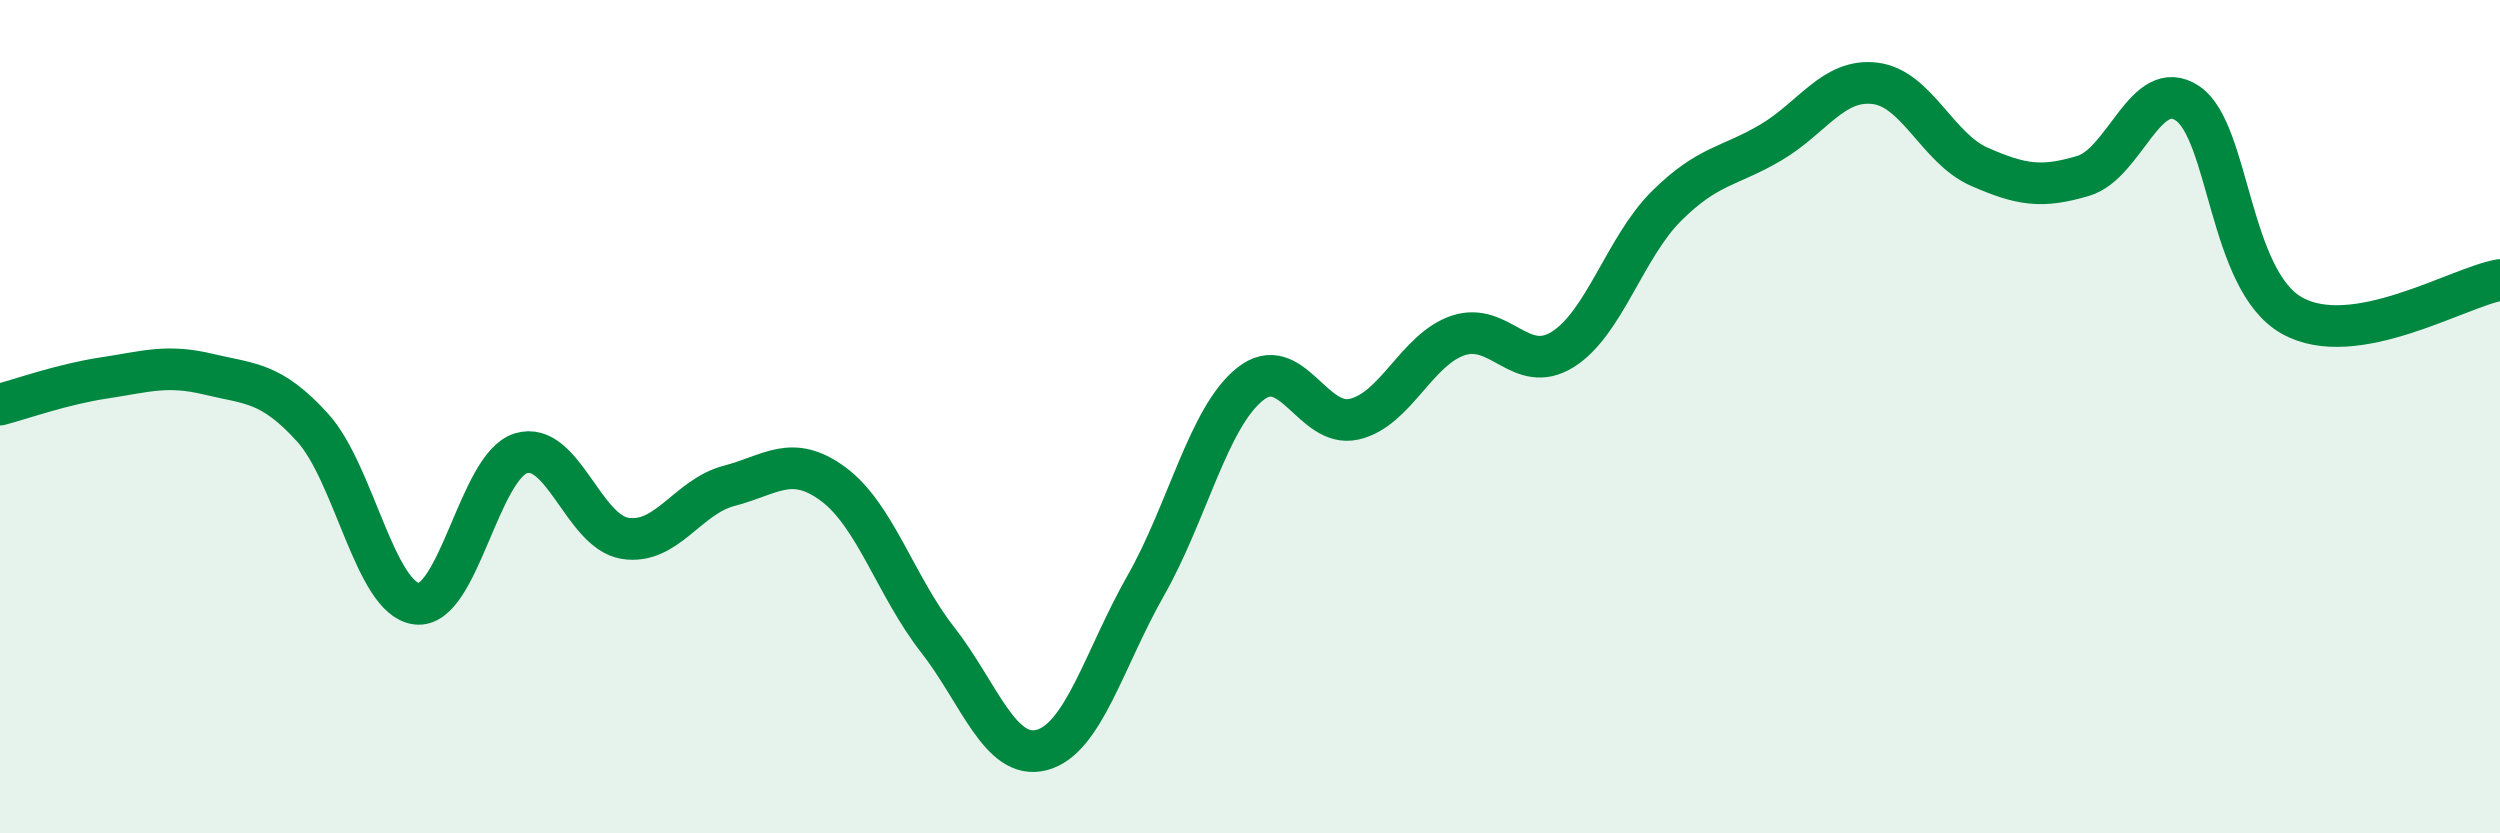 
    <svg width="60" height="20" viewBox="0 0 60 20" xmlns="http://www.w3.org/2000/svg">
      <path
        d="M 0,9.71 C 0.5,9.58 1.5,9.22 2.5,9.07 C 3.5,8.92 4,8.74 5,8.98 C 6,9.22 6.5,9.16 7.5,10.26 C 8.5,11.36 9,14.37 10,14.49 C 11,14.61 11.5,11.19 12.5,10.88 C 13.5,10.57 14,12.76 15,12.92 C 16,13.08 16.5,11.92 17.5,11.66 C 18.5,11.4 19,10.88 20,11.62 C 21,12.36 21.5,14.07 22.5,15.35 C 23.5,16.63 24,18.26 25,18 C 26,17.74 26.5,15.81 27.5,14.05 C 28.5,12.29 29,10.02 30,9.22 C 31,8.42 31.5,10.29 32.5,10.06 C 33.5,9.83 34,8.38 35,8.05 C 36,7.72 36.5,9.01 37.5,8.39 C 38.5,7.77 39,5.93 40,4.94 C 41,3.95 41.5,4.01 42.5,3.42 C 43.5,2.83 44,1.88 45,2 C 46,2.12 46.5,3.56 47.5,4 C 48.5,4.44 49,4.52 50,4.22 C 51,3.92 51.5,1.81 52.5,2.48 C 53.5,3.15 53.5,6.72 55,7.57 C 56.5,8.42 59,6.89 60,6.72L60 20L0 20Z"
        fill="#008740"
        opacity="0.1"
        stroke-linecap="round"
        stroke-linejoin="round"
      />
      <path
        d="M 0,9.71 C 0.5,9.58 1.5,9.22 2.5,9.07 C 3.5,8.92 4,8.74 5,8.98 C 6,9.22 6.5,9.16 7.5,10.26 C 8.5,11.36 9,14.37 10,14.49 C 11,14.61 11.5,11.19 12.5,10.88 C 13.5,10.57 14,12.76 15,12.92 C 16,13.08 16.5,11.92 17.5,11.66 C 18.5,11.4 19,10.88 20,11.62 C 21,12.36 21.5,14.07 22.5,15.35 C 23.5,16.63 24,18.26 25,18 C 26,17.74 26.5,15.81 27.5,14.05 C 28.5,12.29 29,10.02 30,9.22 C 31,8.42 31.5,10.29 32.5,10.06 C 33.5,9.83 34,8.38 35,8.05 C 36,7.72 36.5,9.01 37.5,8.39 C 38.5,7.77 39,5.93 40,4.94 C 41,3.95 41.5,4.01 42.5,3.42 C 43.5,2.83 44,1.88 45,2 C 46,2.12 46.5,3.56 47.5,4 C 48.5,4.44 49,4.52 50,4.22 C 51,3.92 51.5,1.81 52.5,2.48 C 53.5,3.15 53.5,6.72 55,7.57 C 56.5,8.42 59,6.89 60,6.72"
        stroke="#008740"
        stroke-width="1"
        fill="none"
        stroke-linecap="round"
        stroke-linejoin="round"
      />
    </svg>
  